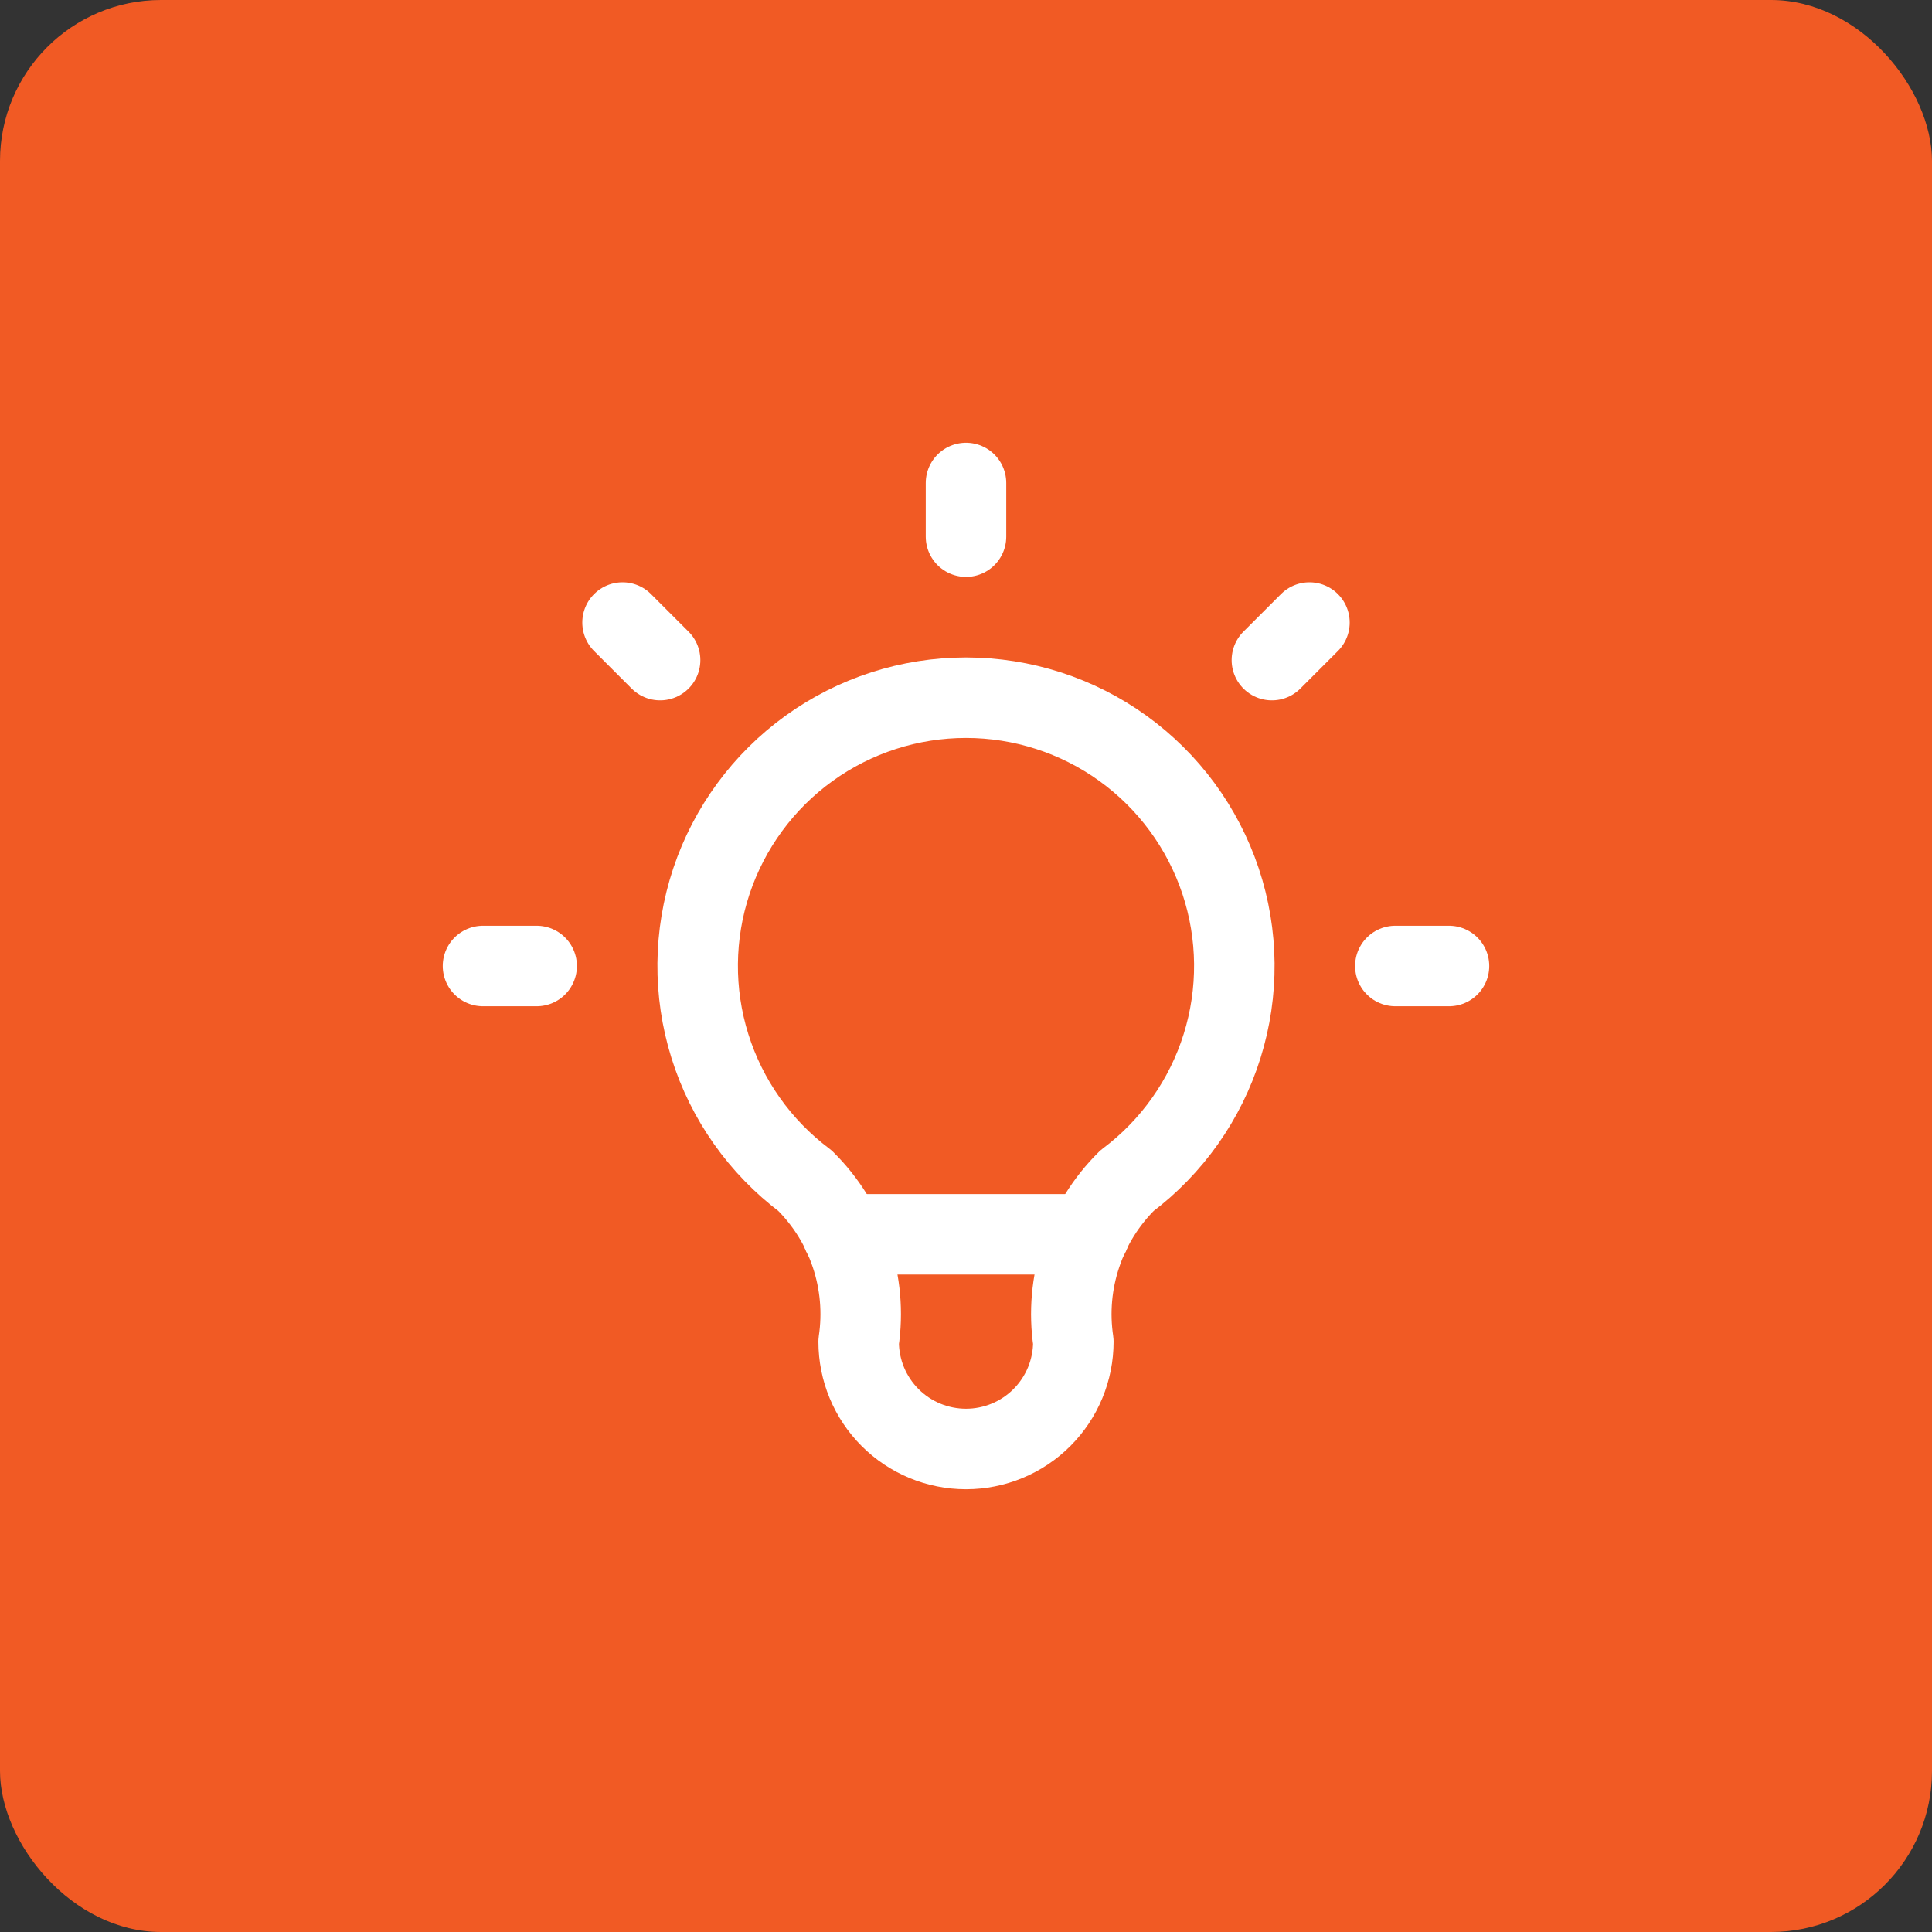 <svg width="48" height="48" viewBox="0 0 48 48" fill="none" xmlns="http://www.w3.org/2000/svg">
<rect x="0" y="0" width="48" height="48" fill="#333333" stroke="none"/>
<rect width="48" height="48" rx="4" fill="#F15A24"/>
<path d="M32.533 15.467L31.6 16.4M12 24H13.333H12ZM24 12V13.333V12ZM34.667 24H36H34.667ZM15.467 15.467L16.4 16.4L15.467 15.467Z" stroke="white" stroke-width="2" stroke-linecap="round" stroke-linejoin="round"/>
<path d="M20 29.334C18.881 28.494 18.054 27.323 17.637 25.988C17.219 24.652 17.233 23.219 17.675 21.892C18.118 20.565 18.967 19.41 20.102 18.592C21.237 17.774 22.601 17.334 24 17.334C25.399 17.334 26.763 17.774 27.898 18.592C29.033 19.41 29.882 20.565 30.325 21.892C30.767 23.219 30.781 24.652 30.363 25.988C29.946 27.323 29.119 28.494 28 29.334C27.479 29.849 27.087 30.479 26.856 31.174C26.624 31.869 26.559 32.609 26.667 33.334C26.667 34.041 26.386 34.719 25.886 35.219C25.386 35.719 24.707 36 24 36C23.293 36 22.614 35.719 22.114 35.219C21.614 34.719 21.333 34.041 21.333 33.334C21.441 32.609 21.376 31.869 21.144 31.174C20.913 30.479 20.521 29.849 20 29.334" stroke="white" stroke-width="2" stroke-linecap="round" stroke-linejoin="round"/>
<path d="M20.933 30.666H27.067" stroke="white" stroke-width="2" stroke-linecap="round" stroke-linejoin="round"/>
</svg>
